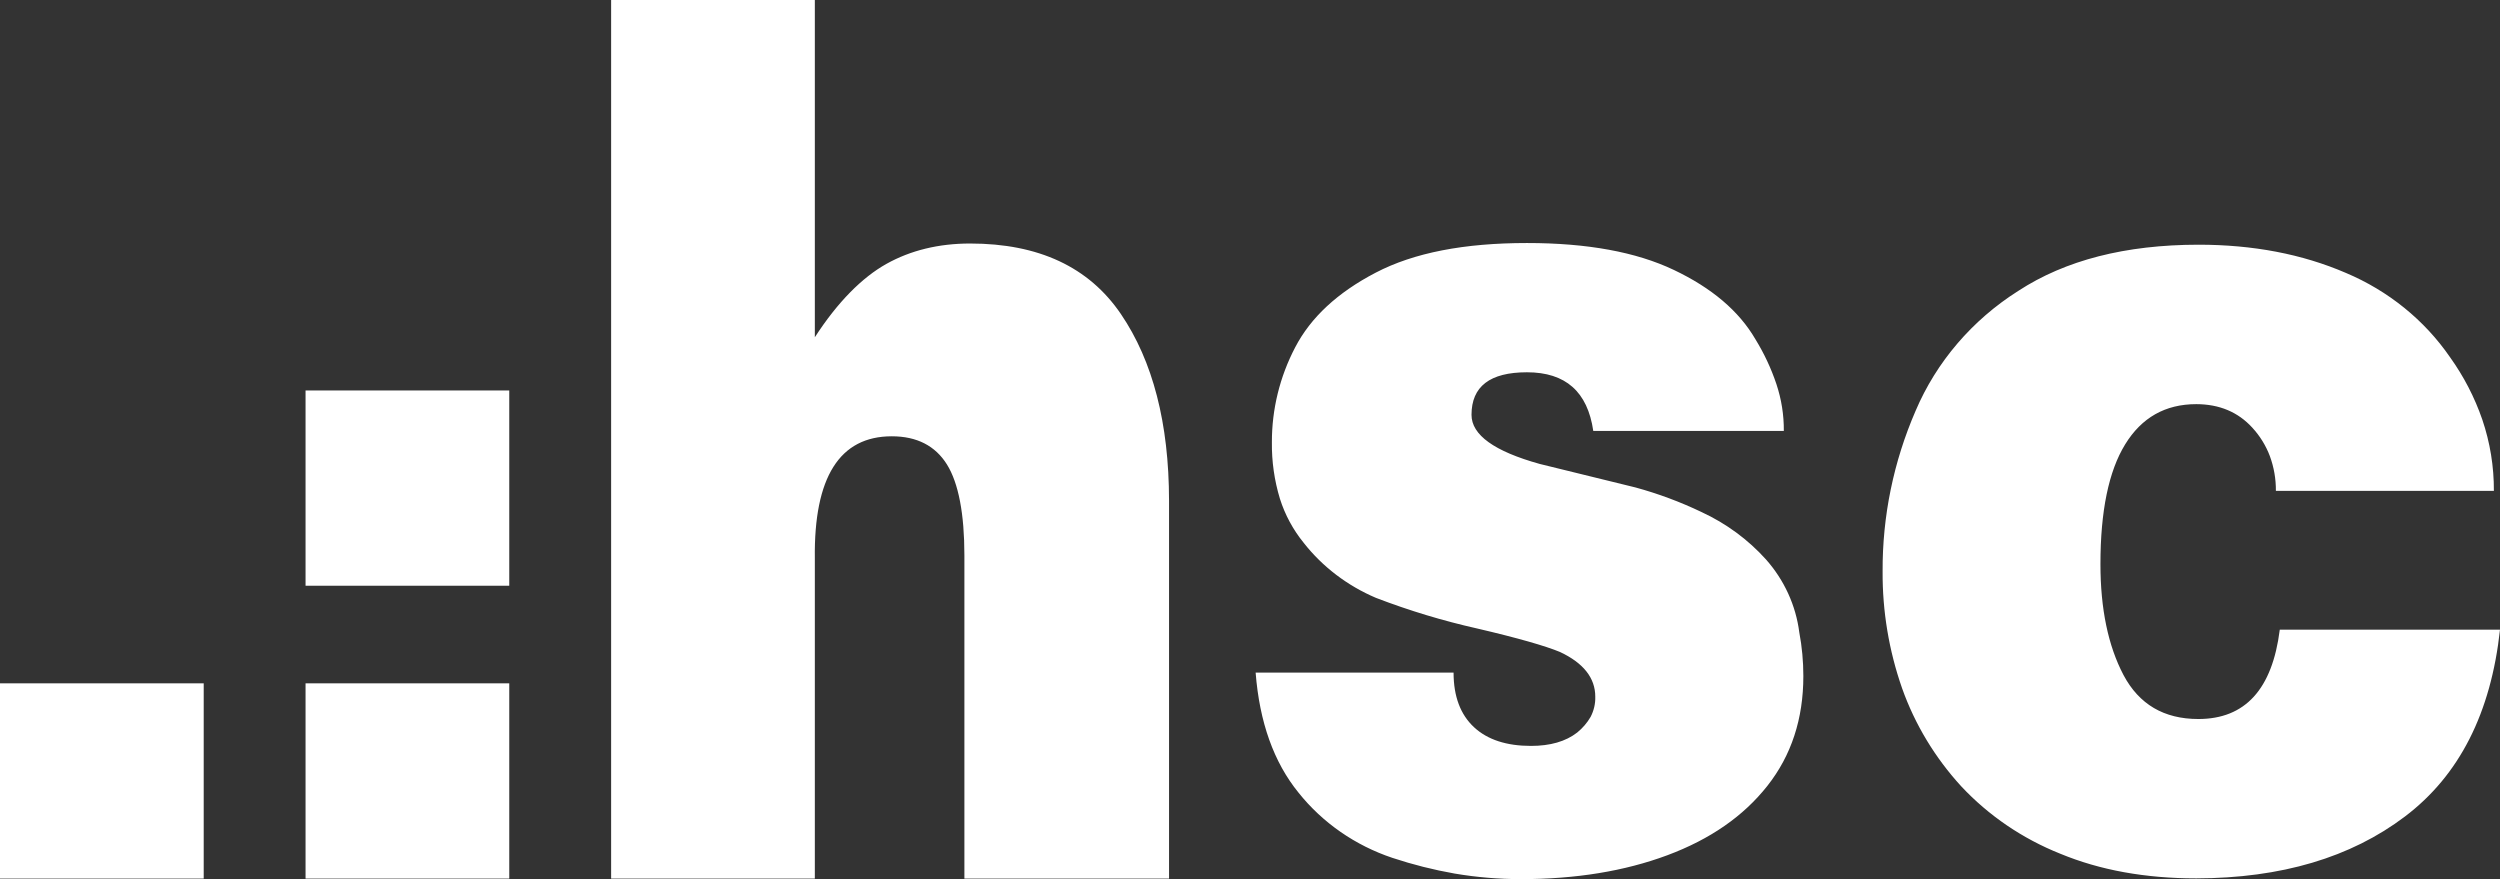 <svg xmlns="http://www.w3.org/2000/svg" width="91" height="32" viewBox="0 0 91 32" fill="none"><rect x="0" y="0" width="91" height="32" fill="#333333" stroke="none"/><path fill-rule="evenodd" clip-rule="evenodd" d="M29.66 0H22.245V31.981H29.66V20.329C29.623 17.363 30.567 15.881 32.461 15.881C33.377 15.881 34.046 16.229 34.469 16.907C34.891 17.585 35.104 18.704 35.104 20.22V31.981H42.553V18.219C42.549 15.405 41.965 13.143 40.801 11.431C39.636 9.719 37.807 8.864 35.312 8.864C34.166 8.864 33.146 9.114 32.266 9.605C31.386 10.097 30.492 10.989 29.66 12.276V0ZM82.623 16.603C82.772 17.009 82.846 17.437 82.842 17.868H90.777C90.782 16.985 90.639 16.107 90.354 15.268C90.076 14.463 89.681 13.7 89.181 13.002C88.252 11.652 86.937 10.587 85.393 9.935C83.798 9.247 82.005 8.907 80.029 8.907C77.367 8.909 75.179 9.47 73.463 10.59C71.787 11.651 70.485 13.173 69.727 14.956C68.924 16.808 68.516 18.796 68.527 20.802C68.518 22.246 68.757 23.681 69.235 25.05C69.701 26.365 70.433 27.578 71.389 28.622C72.385 29.687 73.616 30.525 74.993 31.075C76.439 31.674 78.09 31.973 79.946 31.973C83.035 31.966 85.568 31.215 87.543 29.719C89.518 28.224 90.67 25.957 91 22.919H82.984C82.712 25.088 81.724 26.172 80.02 26.172C78.768 26.172 77.862 25.637 77.297 24.574C76.736 23.507 76.456 22.161 76.456 20.534C76.456 18.605 76.756 17.152 77.355 16.176C77.955 15.199 78.818 14.711 79.946 14.711C80.785 14.713 81.464 14.998 81.984 15.567C82.263 15.871 82.48 16.222 82.623 16.603ZM57.995 15.685C57.788 14.26 56.989 13.551 55.581 13.551C54.234 13.551 53.563 14.066 53.563 15.1C53.563 15.831 54.391 16.427 56.045 16.887L59.531 17.743C60.361 17.97 61.167 18.27 61.939 18.64C62.834 19.054 63.631 19.641 64.281 20.363C64.947 21.115 65.369 22.038 65.494 23.017C65.593 23.542 65.642 24.075 65.642 24.608C65.642 26.166 65.205 27.5 64.332 28.606C63.459 29.712 62.25 30.55 60.691 31.131C59.133 31.711 57.357 32 55.37 32C54.559 32.001 53.749 31.933 52.95 31.798C52.182 31.663 51.426 31.472 50.688 31.228C49.329 30.774 48.139 29.947 47.265 28.851C46.366 27.745 45.846 26.288 45.705 24.482H52.91C52.91 25.351 53.161 26.011 53.654 26.47C54.147 26.928 54.843 27.151 55.728 27.151C56.428 27.151 56.989 26.991 57.41 26.664C57.607 26.504 57.773 26.311 57.898 26.095C58.017 25.866 58.076 25.613 58.068 25.358C58.068 24.683 57.642 24.133 56.781 23.731C56.258 23.514 55.253 23.223 53.764 22.876C52.51 22.594 51.279 22.221 50.084 21.762C49.044 21.32 48.139 20.631 47.455 19.759C47.066 19.28 46.773 18.736 46.589 18.154C46.386 17.486 46.288 16.792 46.297 16.096C46.294 14.898 46.584 13.715 47.144 12.644C47.712 11.552 48.686 10.649 50.077 9.924C51.468 9.199 53.295 8.846 55.581 8.846C57.776 8.846 59.556 9.172 60.929 9.826C62.303 10.48 63.295 11.314 63.898 12.35C64.215 12.866 64.471 13.413 64.662 13.983C64.845 14.534 64.936 15.108 64.931 15.686L57.995 15.685ZM11.122 24.874H18.537V31.981H11.122V24.874ZM7.415 24.874H0V31.981H7.415V24.874ZM11.122 14.214H18.537V21.321H11.122V14.214Z" fill="white"></path></svg>
